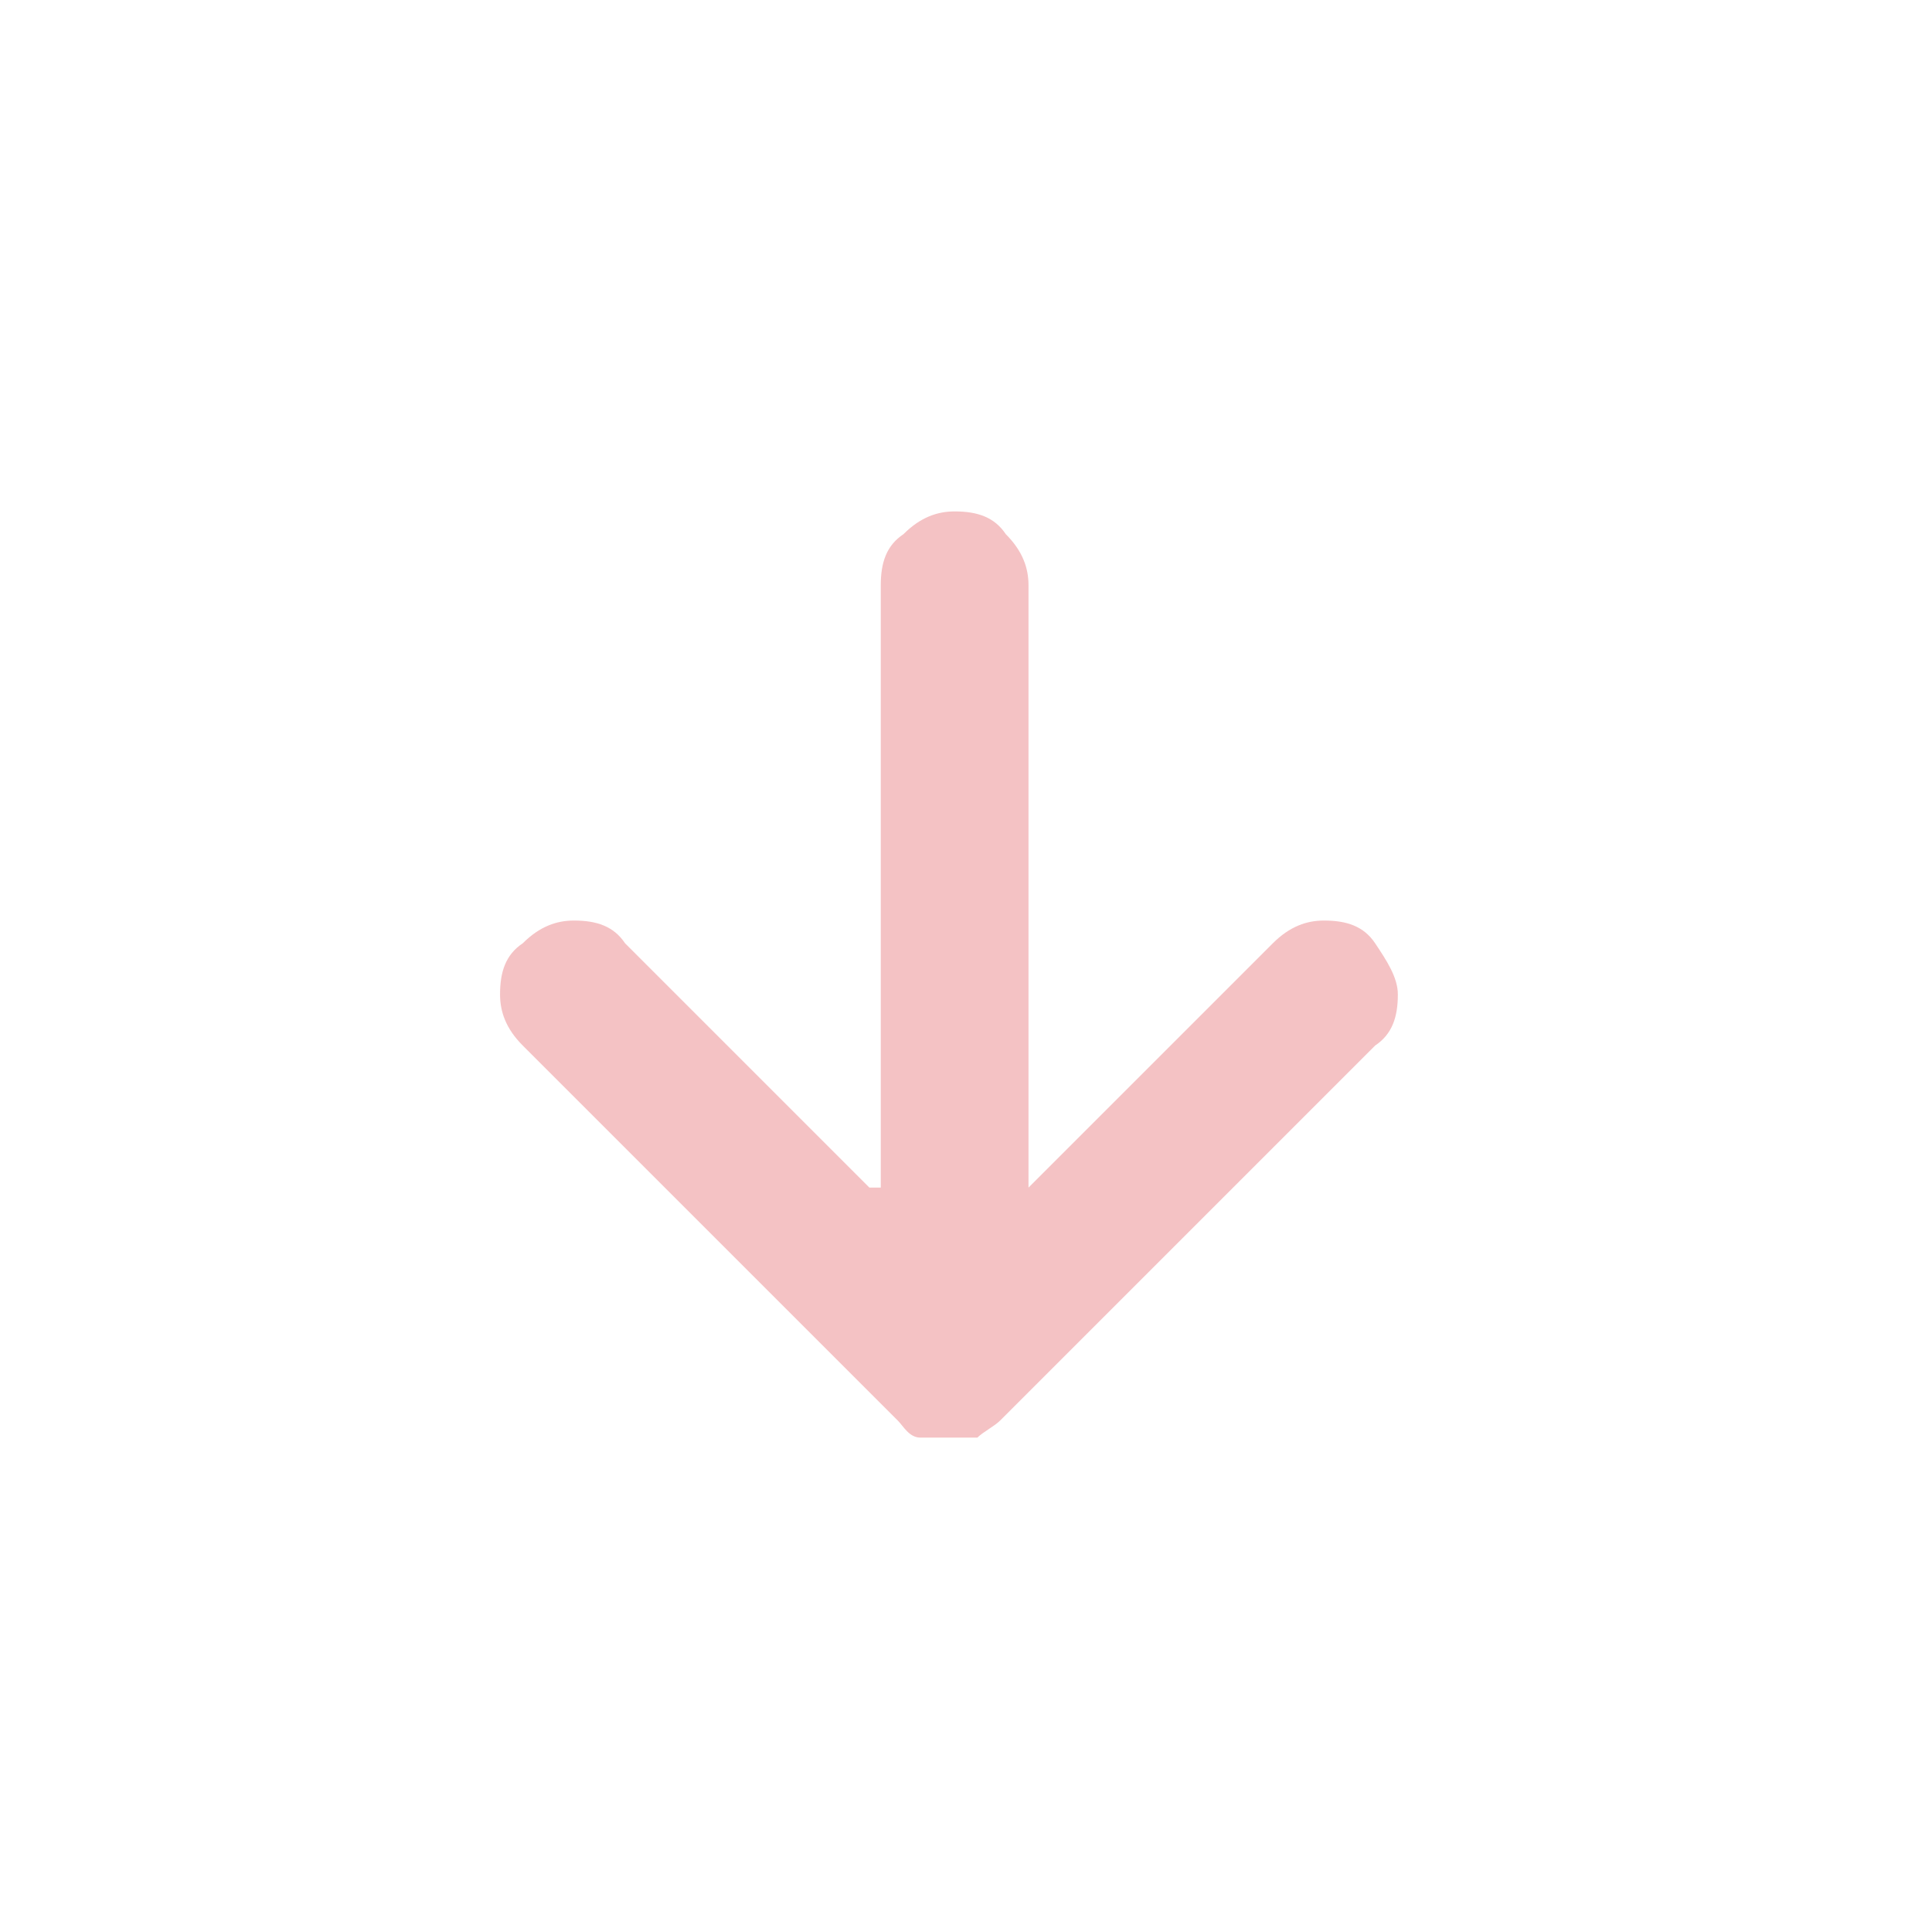 <?xml version="1.0" encoding="UTF-8"?>
<svg id="_レイヤー_1" data-name="レイヤー_1" xmlns="http://www.w3.org/2000/svg" xmlns:xlink="http://www.w3.org/1999/xlink" version="1.1" viewBox="0 0 34 34">
  <!-- Generator: Adobe Illustrator 29.3.1, SVG Export Plug-In . SVG Version: 2.1.0 Build 151)  -->
  <defs>
    <style>
      .st0 {
        mask: url(#mask);
      }

      .st1 {
        fill: #f4c2c4;
      }

      .st2 {
        fill: #d9d9d9;
      }
    </style>
    <mask id="mask" x="4.8" y="5.5" width="24" height="24" maskUnits="userSpaceOnUse">
      <g id="mask0_193_4414">
        <rect class="st2" x="4.8" y="5.5" width="24" height="24" transform="translate(34.3 .7) rotate(90)"/>
      </g>
    </mask>
  </defs>
  <g class="st0">
    <path class="st1" d="M15.5,20.9v-10.6c0-.4.1-.7.4-.9.3-.3.6-.4.9-.4.4,0,.7.1.9.4.3.3.4.6.4.9v10.6s4.3-4.3,4.3-4.3c.3-.3.6-.4.9-.4.4,0,.7.1.9.4.2.3.4.6.4.9,0,.4-.1.7-.4.9l-6.6,6.6c-.1.1-.3.2-.4.3-.2,0-.3,0-.5,0-.2,0-.3,0-.5,0-.2,0-.3-.2-.4-.3l-6.6-6.6c-.3-.3-.4-.6-.4-.9,0-.4.1-.7.4-.9.3-.3.6-.4.9-.4.4,0,.7.1.9.4l4.3,4.3Z"/>
  </g>
</svg>